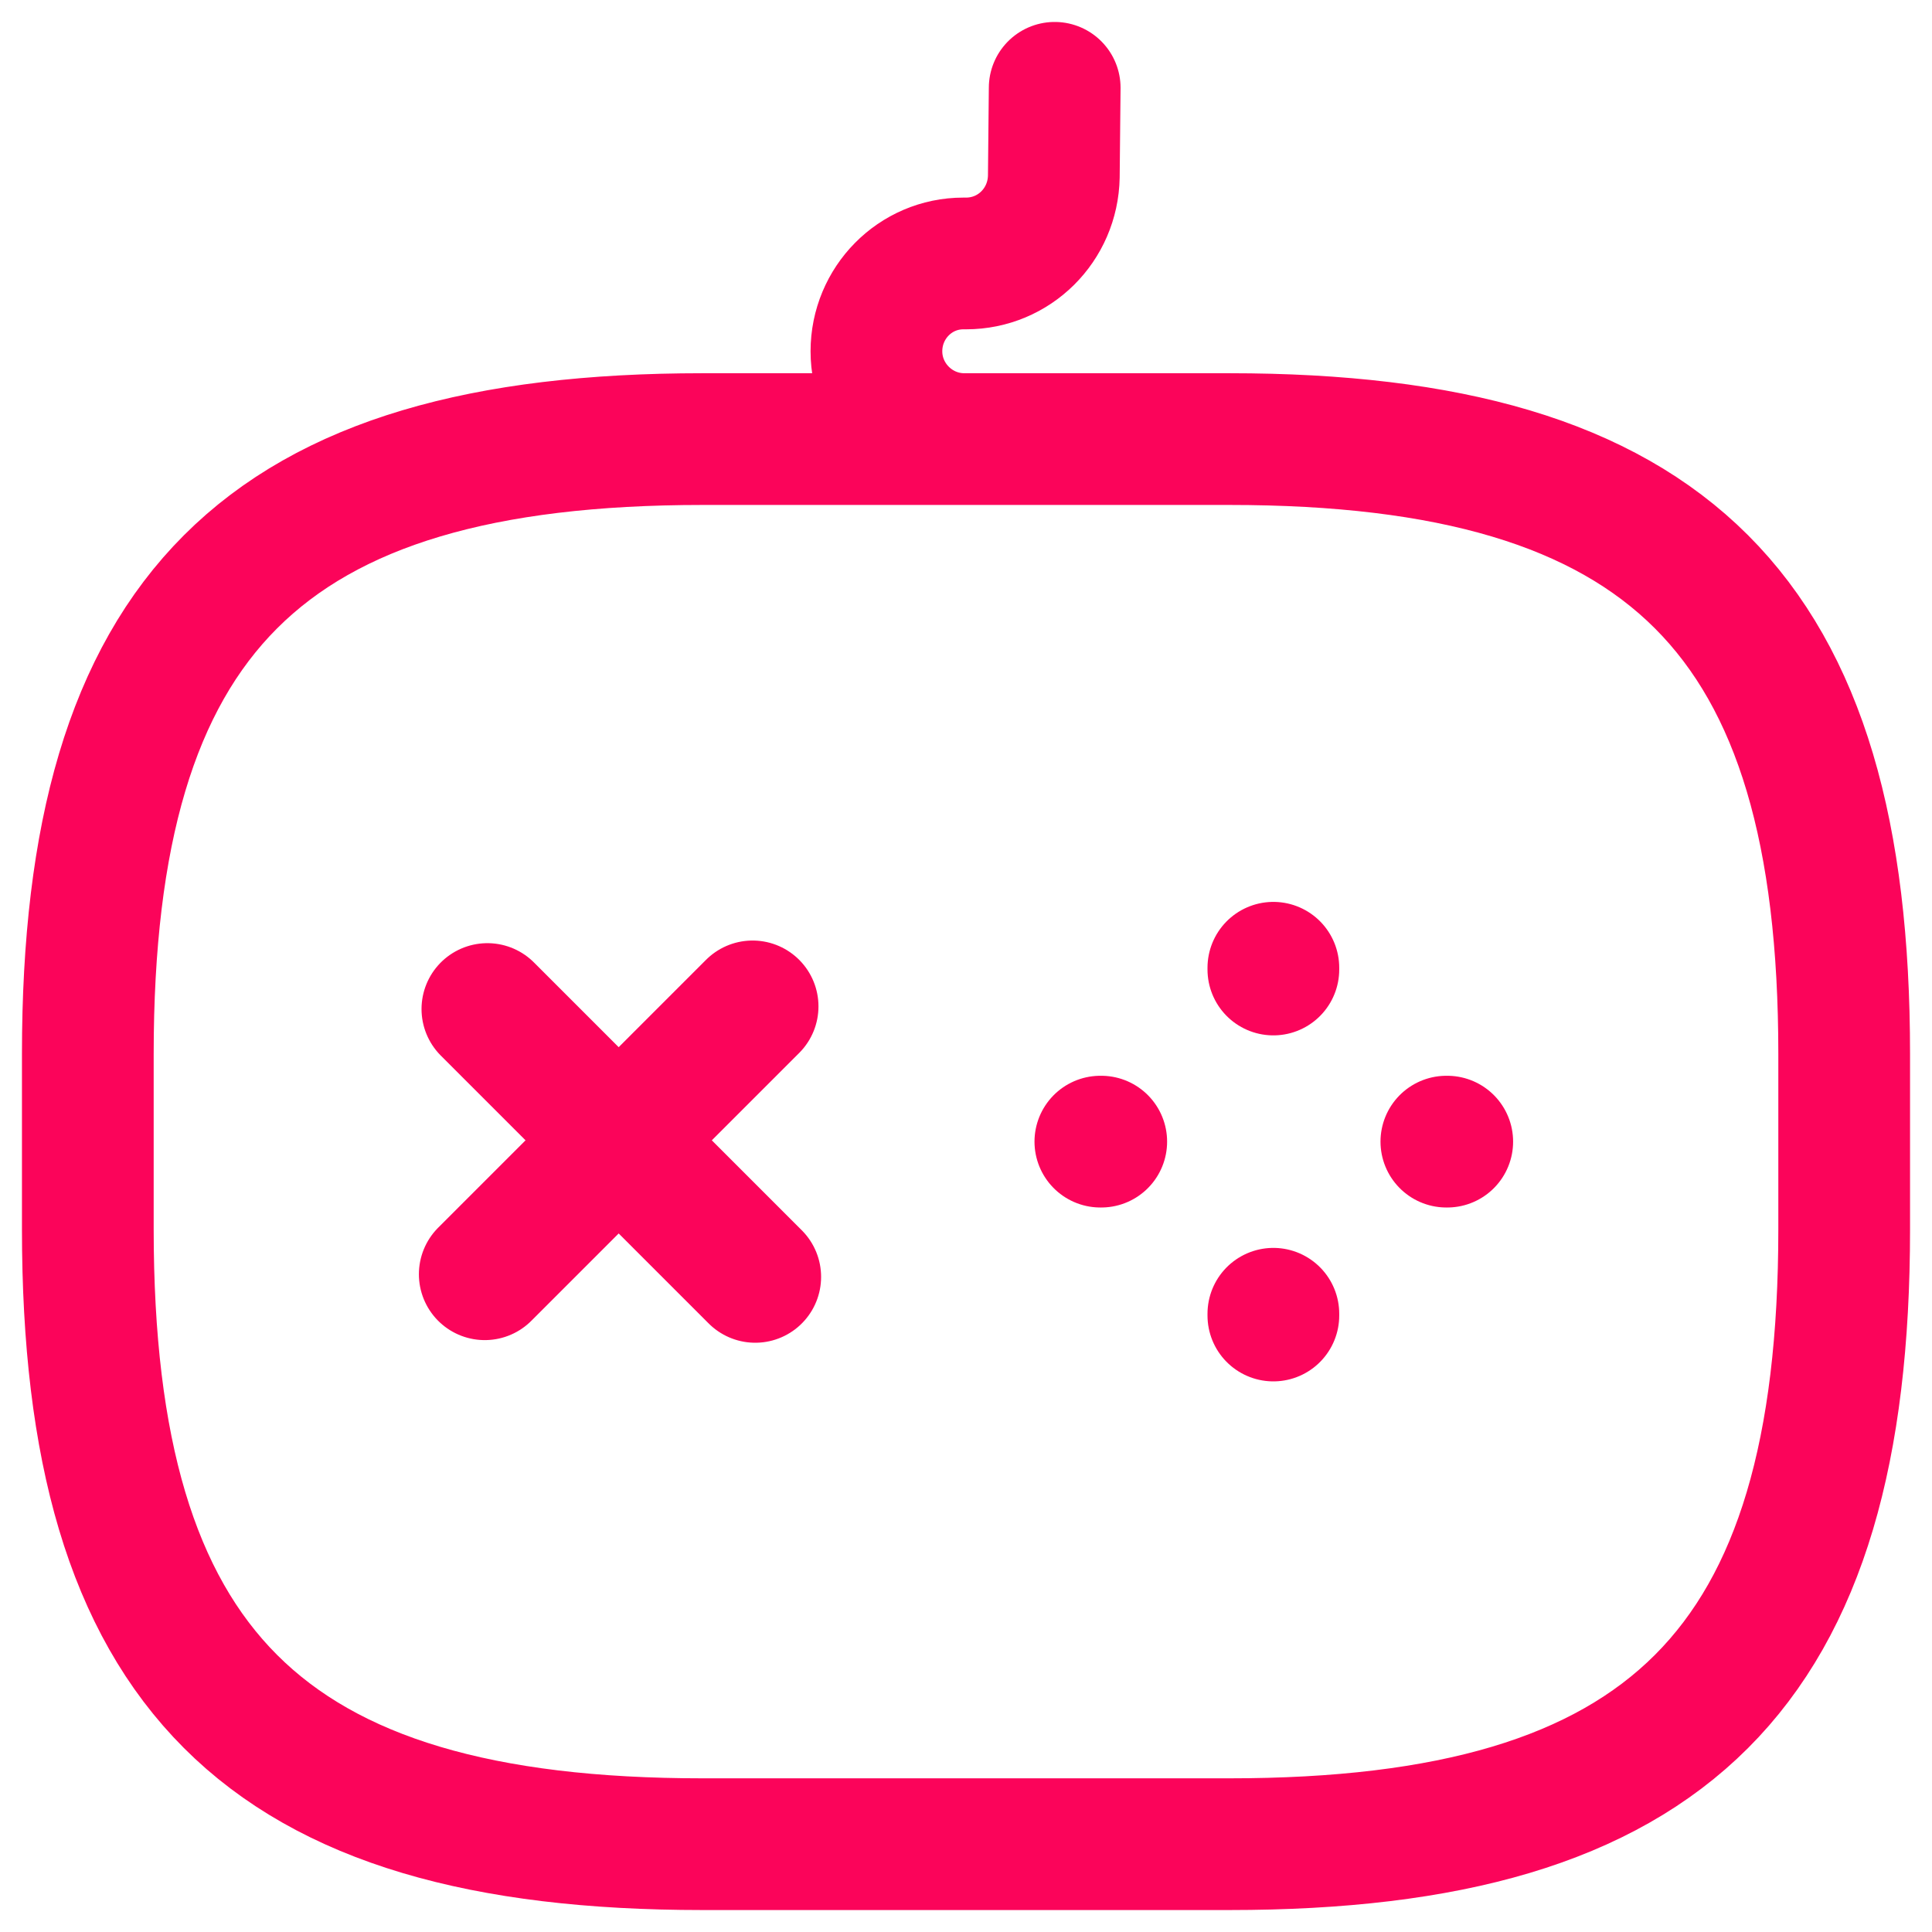 <svg xmlns="http://www.w3.org/2000/svg" width="22" height="22" viewBox="0 0 22 22" fill="none"><path d="M8.57 11.46L5.52 14.51M5.55 11.49L8.6 14.54M12.53 13H12.54M16.47 13H16.48M14.5 14.98V14.96M14.5 11.04V11.02M12.01 1L12 2.01C11.99 2.56 11.55 3 11 3H10.97C10.42 3 9.98 3.45 9.98 4C9.98 4.55 10.43 5 10.98 5H11.98M8 21H14C19 21 21 19 21 14V12C21 7 19 5 14 5H8C3 5 1 7 1 12V14C1 19 3 21 8 21Z" stroke="#FB045A" stroke-width="1.5" stroke-linecap="round" stroke-linejoin="round"></path></svg>